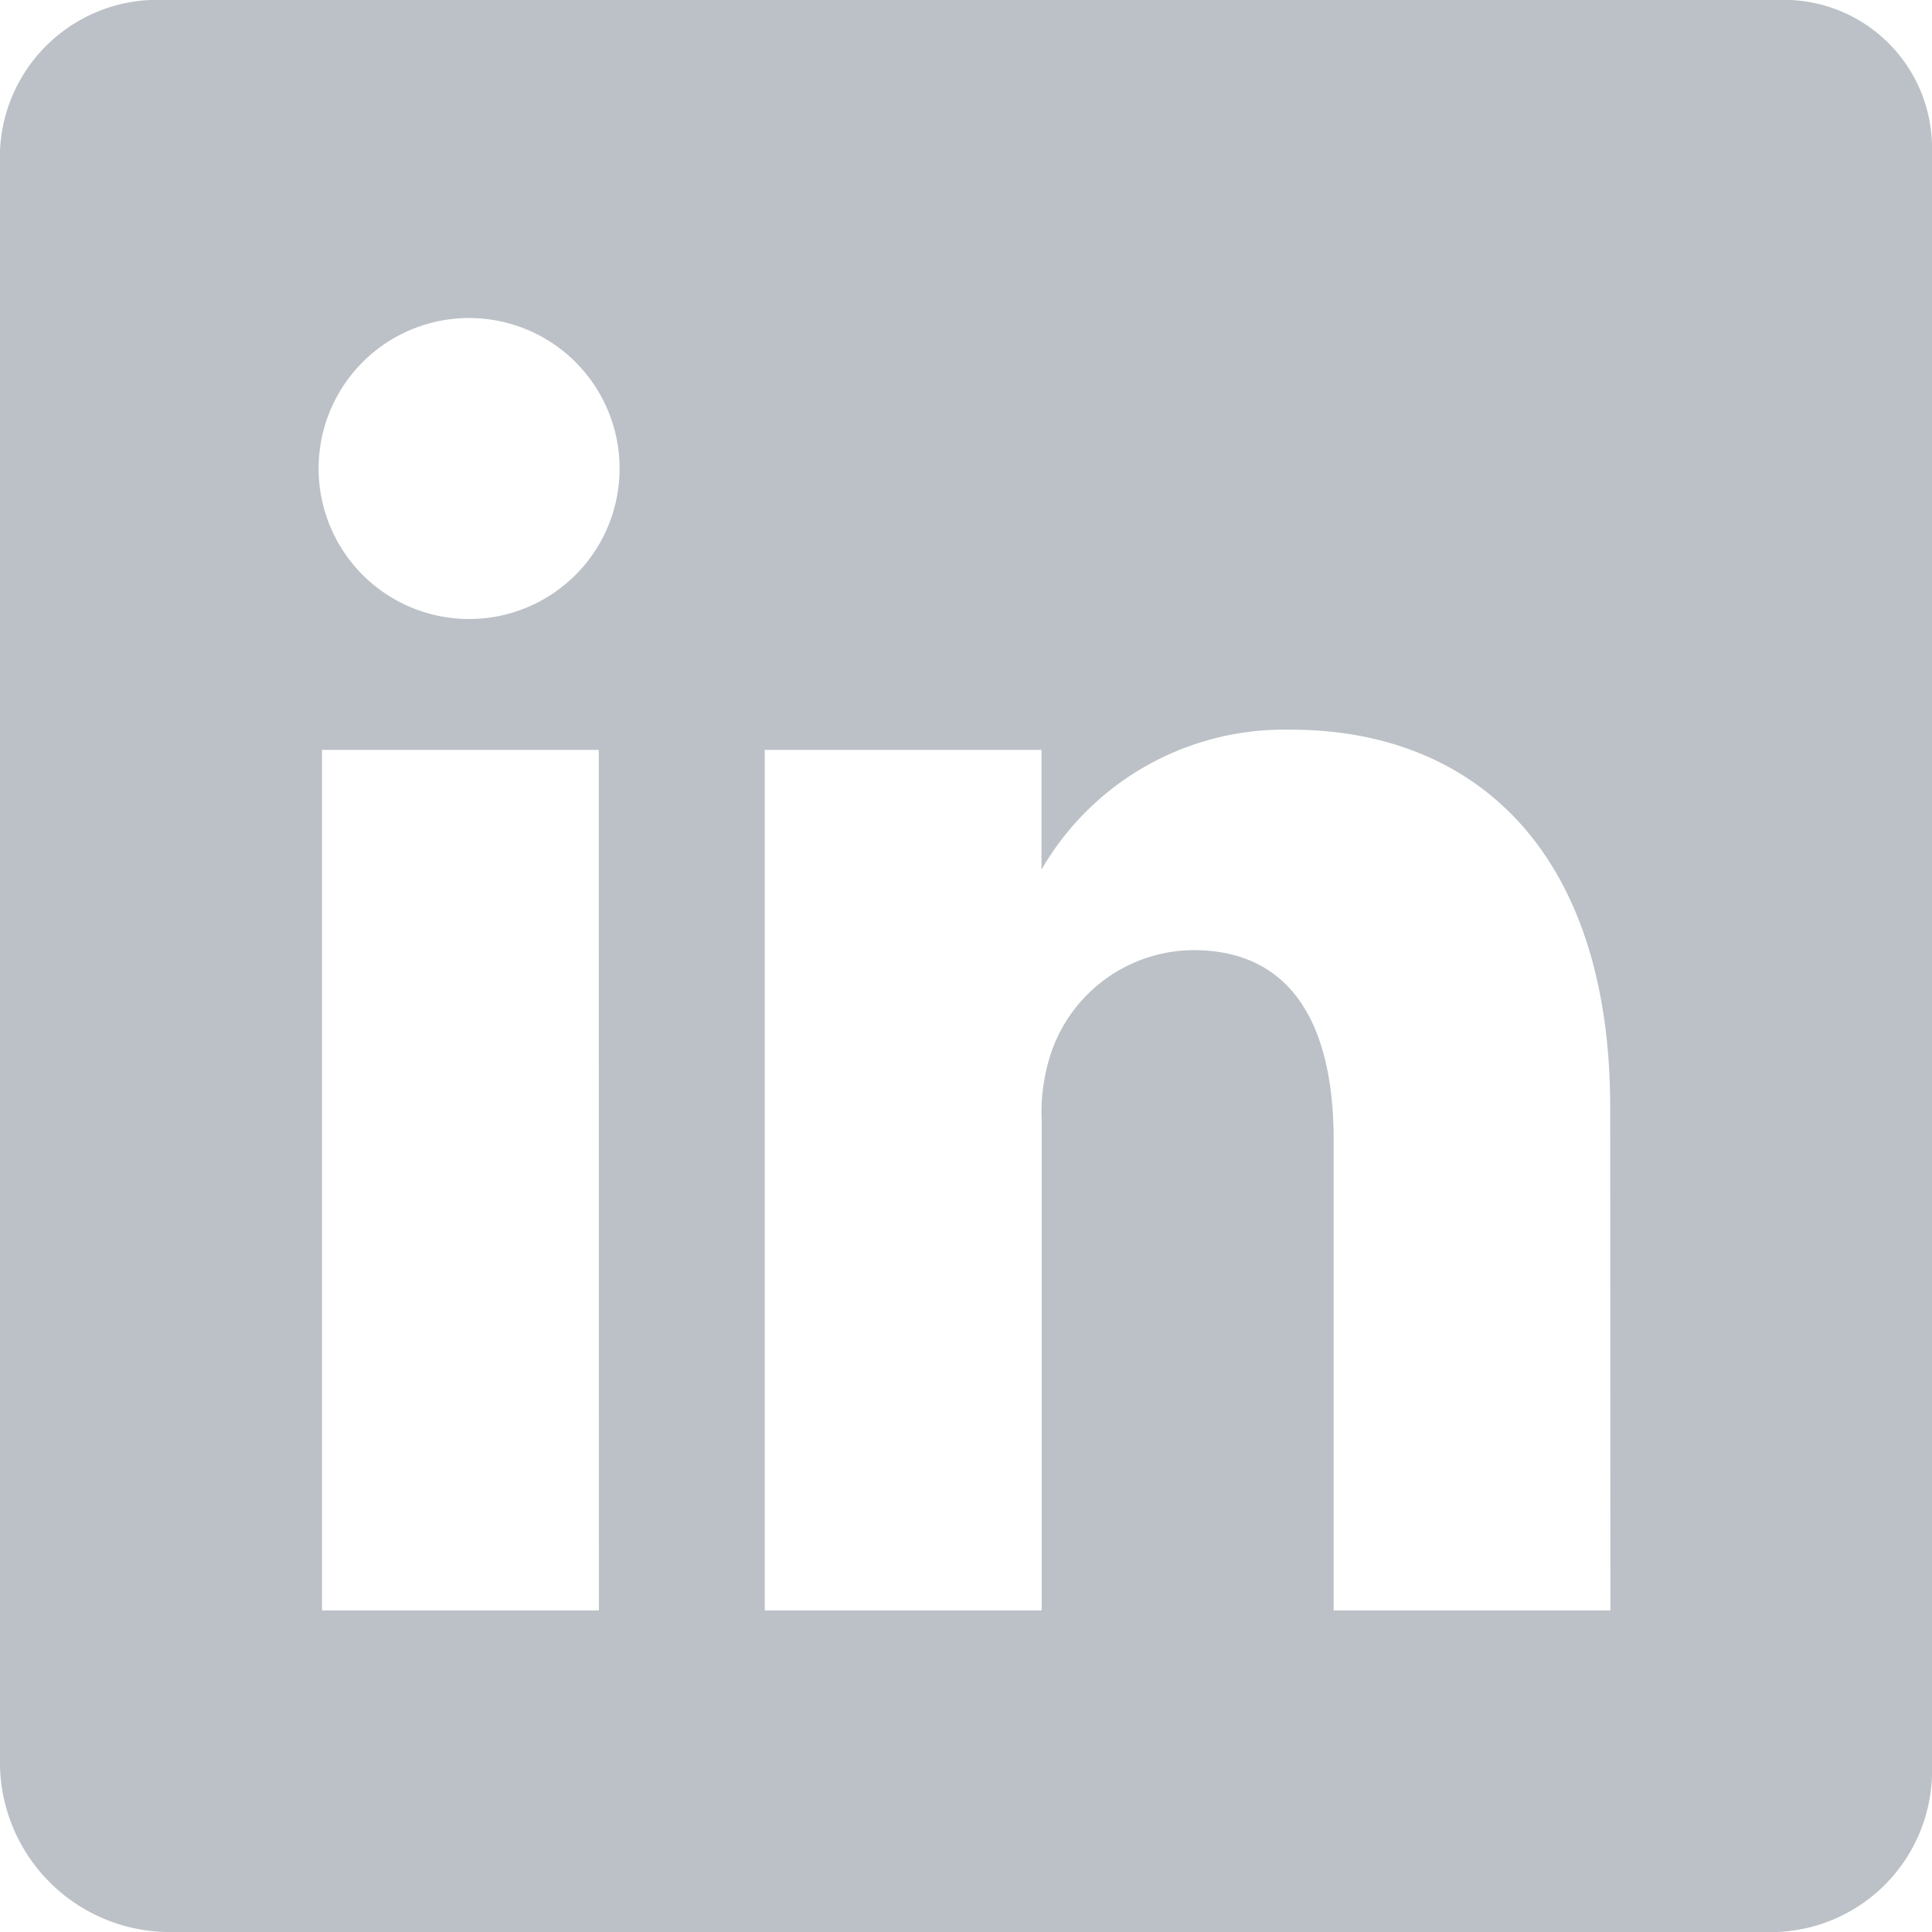 <svg xmlns="http://www.w3.org/2000/svg" width="48" height="48" viewBox="0 0 48 48">
  <path id="logo-linkedin" d="M76.161,32H36.1A3.915,3.915,0,0,0,32,35.738V75.887A4.223,4.223,0,0,0,36.1,80H76.149A4.009,4.009,0,0,0,80,75.887V35.738A3.68,3.68,0,0,0,76.161,32ZM46.879,72.01H40V50.63h6.876Zm-3.2-24.631h-.049a3.739,3.739,0,1,1,.049,0ZM72.01,72.01H65.134V60.32c0-2.8-1-4.714-3.489-4.714a3.76,3.76,0,0,0-3.526,2.538,4.632,4.632,0,0,0-.238,1.689V72.01H51V50.63h6.876v2.975a6.963,6.963,0,0,1,6.2-3.476c4.514,0,7.929,2.975,7.929,9.39Z" transform="translate(-32 -32)" fill="#bbc1c7"/>
</svg>
